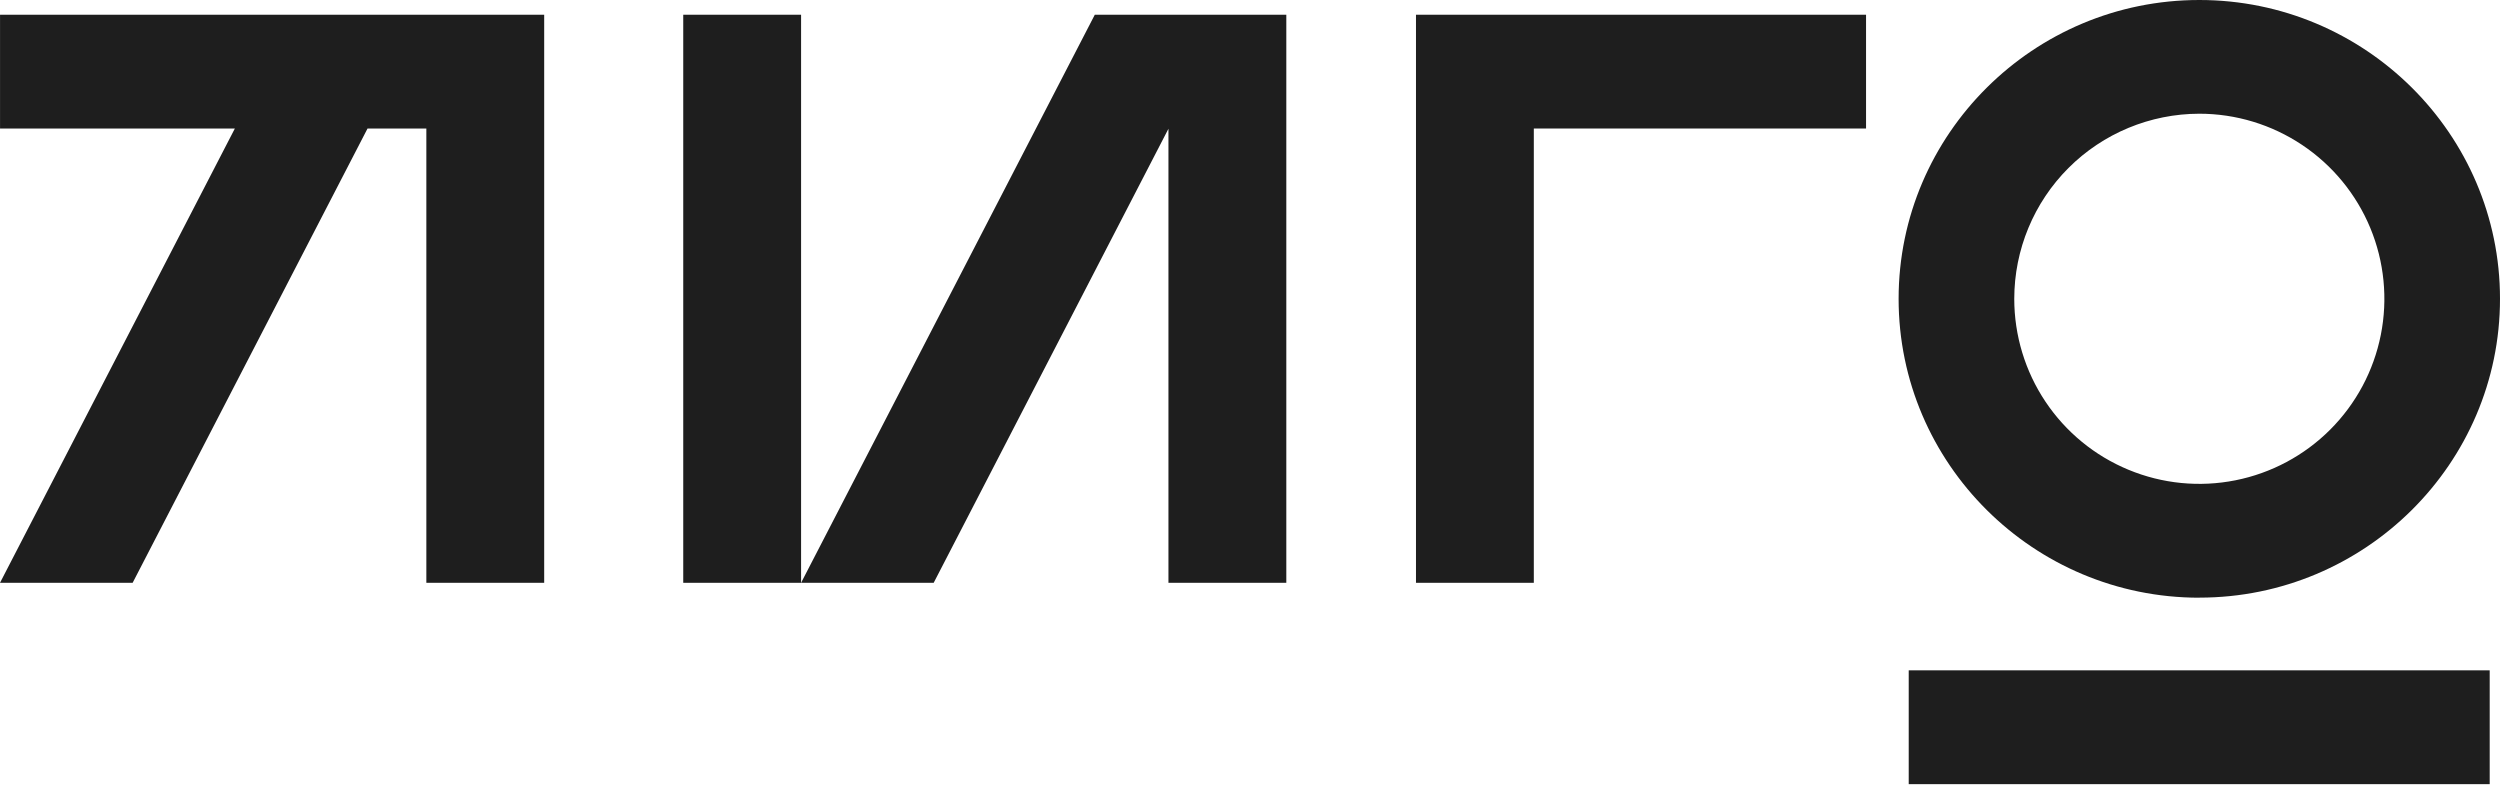 <?xml version="1.0" encoding="UTF-8"?> <svg xmlns="http://www.w3.org/2000/svg" width="74" height="24" viewBox="0 0 74 24" fill="none"> <path d="M23.712 0.436H20.224V17.251H23.712V0.436Z" fill="#1E1E1E"></path> <path d="M32.406 0.436L23.712 17.251H27.637L34.586 3.811V17.251H38.075V0.436H32.406Z" fill="#1E1E1E"></path> <path d="M65.1 3.366C66.183 3.366 67.242 3.688 68.143 4.29C69.044 4.892 69.746 5.747 70.161 6.748C70.575 7.749 70.684 8.851 70.472 9.913C70.261 10.976 69.739 11.952 68.973 12.718C68.207 13.484 67.231 14.006 66.168 14.217C65.106 14.429 64.004 14.32 63.003 13.905C62.002 13.491 61.147 12.789 60.545 11.888C59.943 10.987 59.622 9.928 59.622 8.844C59.623 7.392 60.2 5.999 61.227 4.972C62.254 3.945 63.647 3.368 65.1 3.366V3.366ZM65.1 17.69C70.006 17.69 74 13.721 74 8.844C74 3.968 70.006 0 65.1 0C60.193 0 56.199 3.969 56.199 8.846C56.199 13.722 60.193 17.692 65.1 17.692" fill="#1E1E1E"></path> <path d="M73.695 19.842H56.498V23.211H73.695V19.842Z" fill="#1E1E1E"></path> <path d="M41.913 0.436V17.251H45.401V3.804H55.235V0.436H41.913Z" fill="#1E1E1E"></path> <path d="M0.001 0.436V3.804H6.952L0 17.251H3.926L10.879 3.804H12.62V17.251H16.108V0.436H0.001Z" fill="#1E1E1E"></path> </svg> 